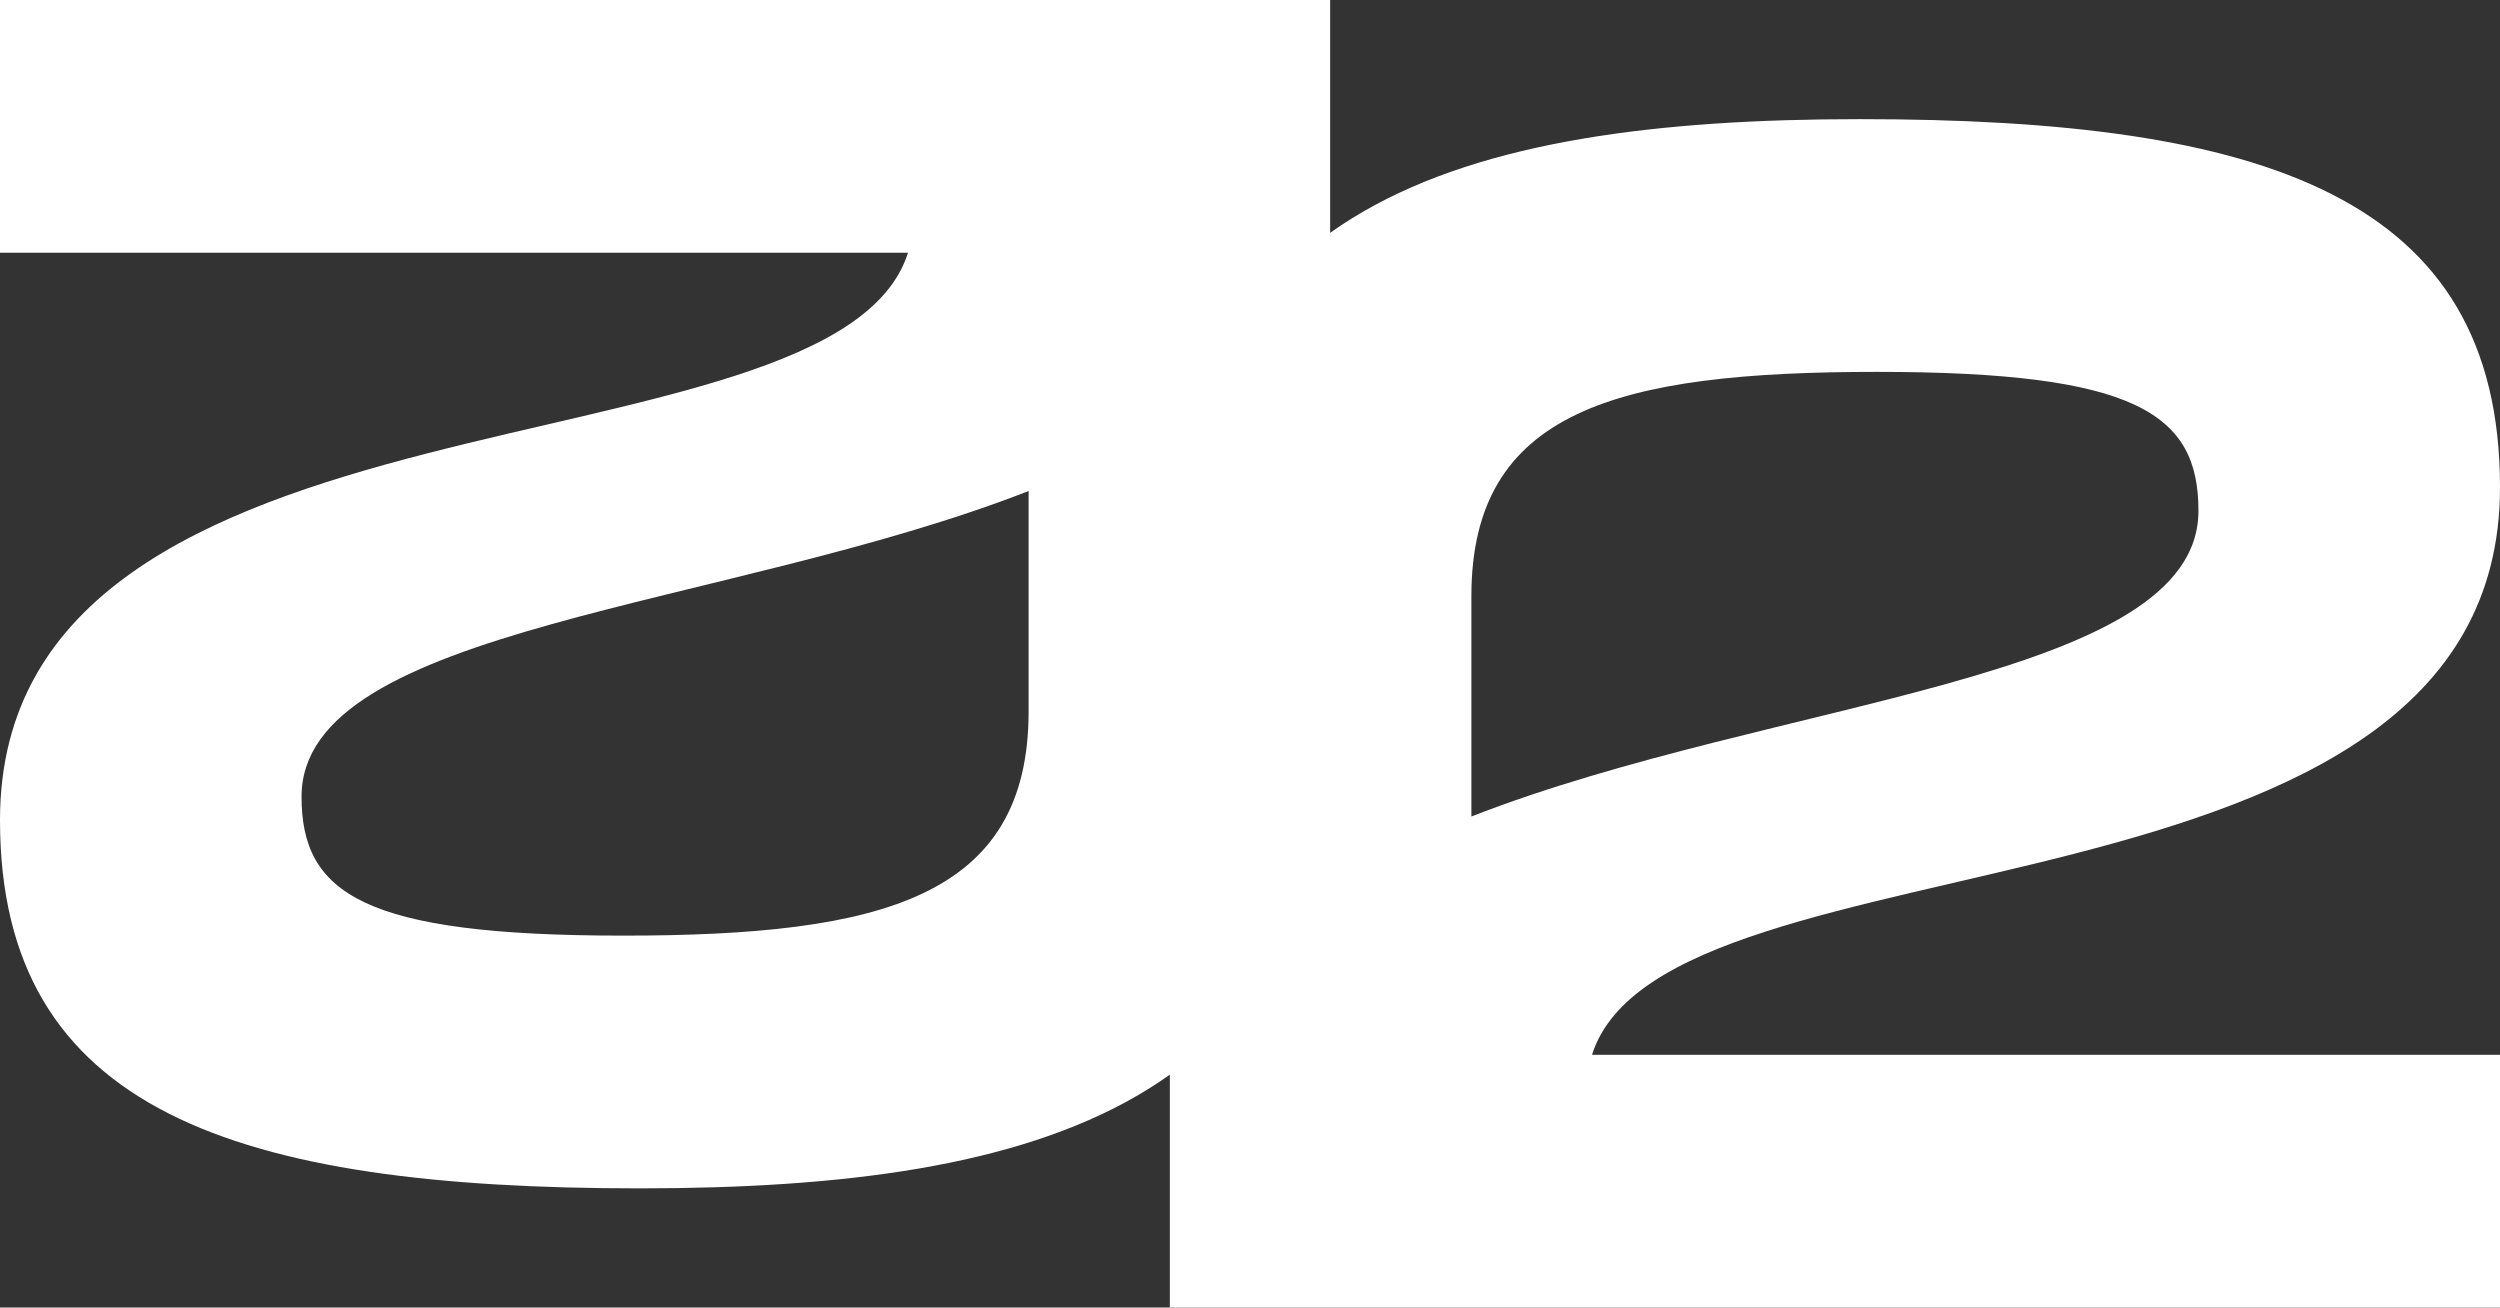 <svg width="413" height="216" viewBox="0 0 413 216" fill="none" xmlns="http://www.w3.org/2000/svg">
<rect x="0" y="0" width="413" height="216" fill="#333333" stroke="none"/>
<g clip-path="url(#clip0_7_2)">
<path d="M413 80.513C413 32.402 373.978 19.683 307.28 19.683C240.583 19.683 193.259 34.061 193.259 98.487V216H413V174.248H263.001C275.178 135.813 413 155.446 413 80.513ZM243.073 134.883V98.487C243.073 67.795 267.151 61.435 310.047 61.435C352.944 61.435 363.184 68.348 363.184 84.385C363.184 112.597 293.216 115.306 243.073 134.885V134.883Z" fill="white"/>
<path d="M0 135.487C0 183.598 39.022 196.317 105.72 196.317C172.417 196.317 219.741 181.939 219.741 117.513V0H0V41.752H150C137.822 80.187 0 60.554 0 135.487ZM169.927 81.117V117.513C169.927 148.205 145.849 154.565 102.953 154.565C60.056 154.565 49.816 147.652 49.816 131.615C49.816 103.403 119.784 100.694 169.927 81.115V81.117Z" fill="white"/>
</g>
<defs>
<clipPath id="clip0_7_2">
<rect width="413" height="216" fill="white"/>
</clipPath>
</defs>
</svg>
